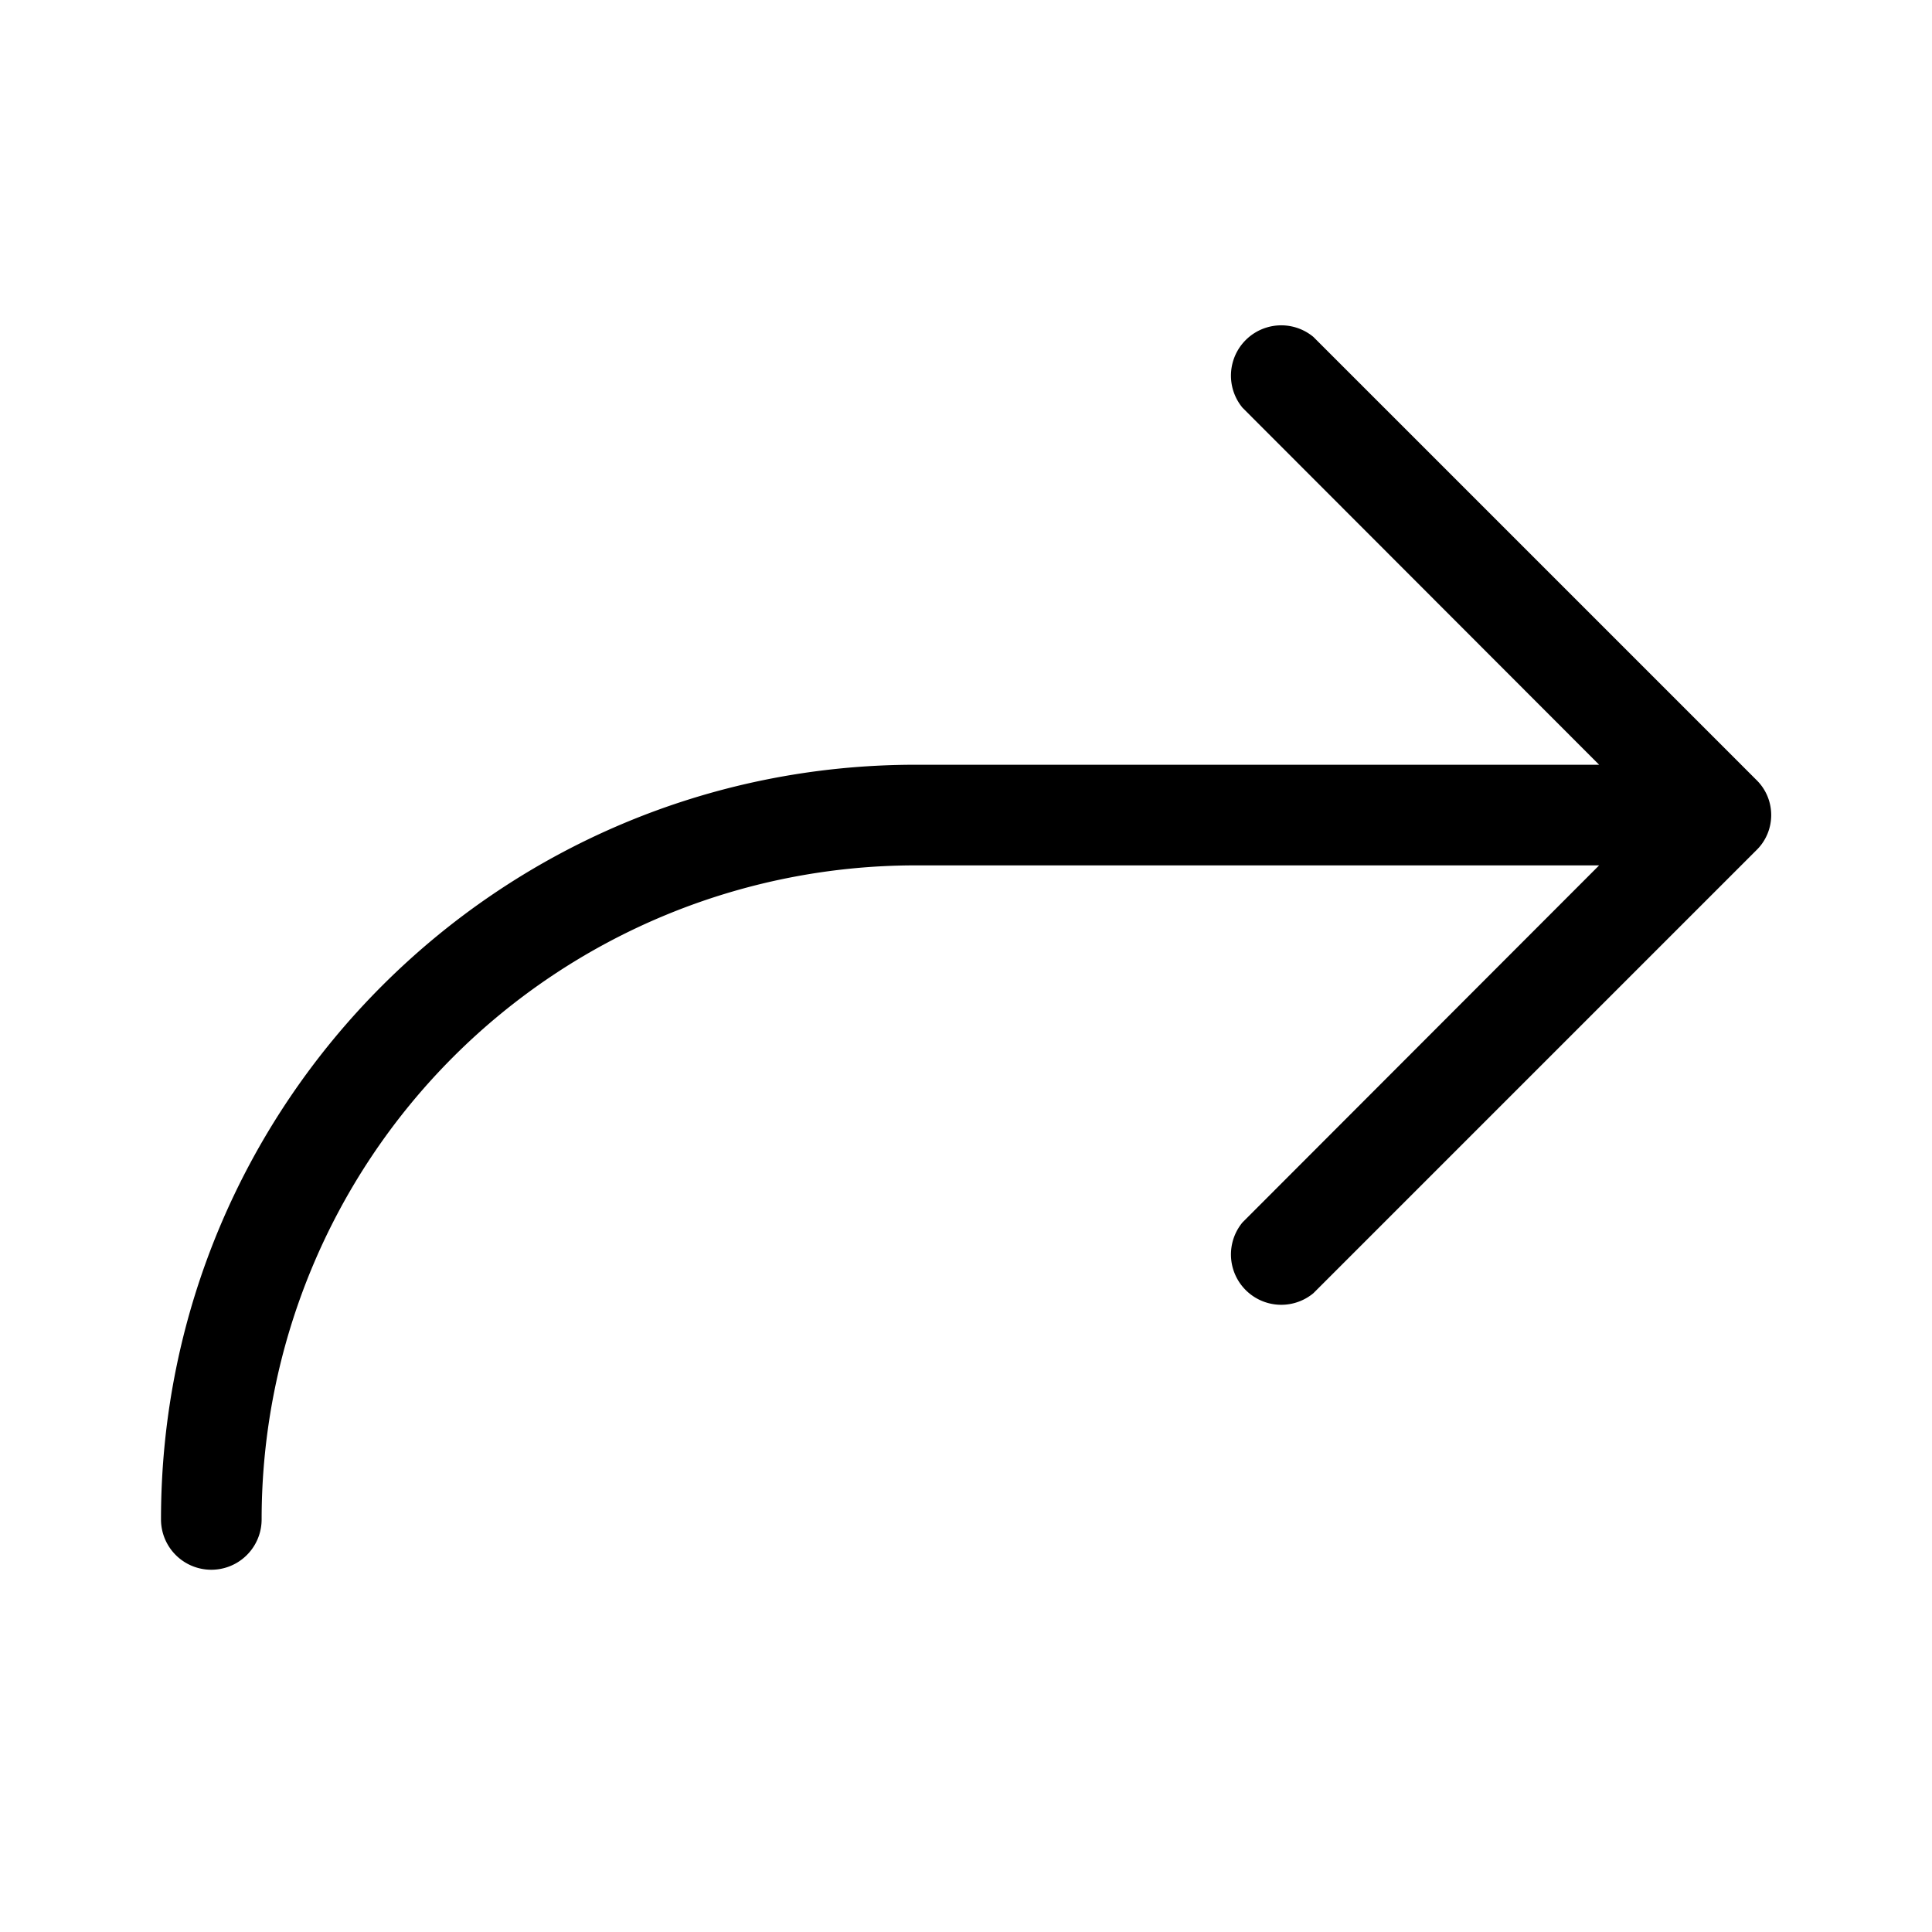 <svg width="48" height="48" viewBox="0 0 48 48" xmlns="http://www.w3.org/2000/svg"><path d="M30.87 10.13a1.25 1.25 0 0 1 1.76-1.76l11 11c.5.48.5 1.28 0 1.76l-11 11a1.25 1.25 0 0 1-1.76-1.76l8.86-8.87H22.75A16.25 16.25 0 0 0 6.5 37.75a1.25 1.25 0 1 1-2.5 0C4 27.39 12.4 19 22.75 19h16.98l-8.86-8.87Z"/></svg>